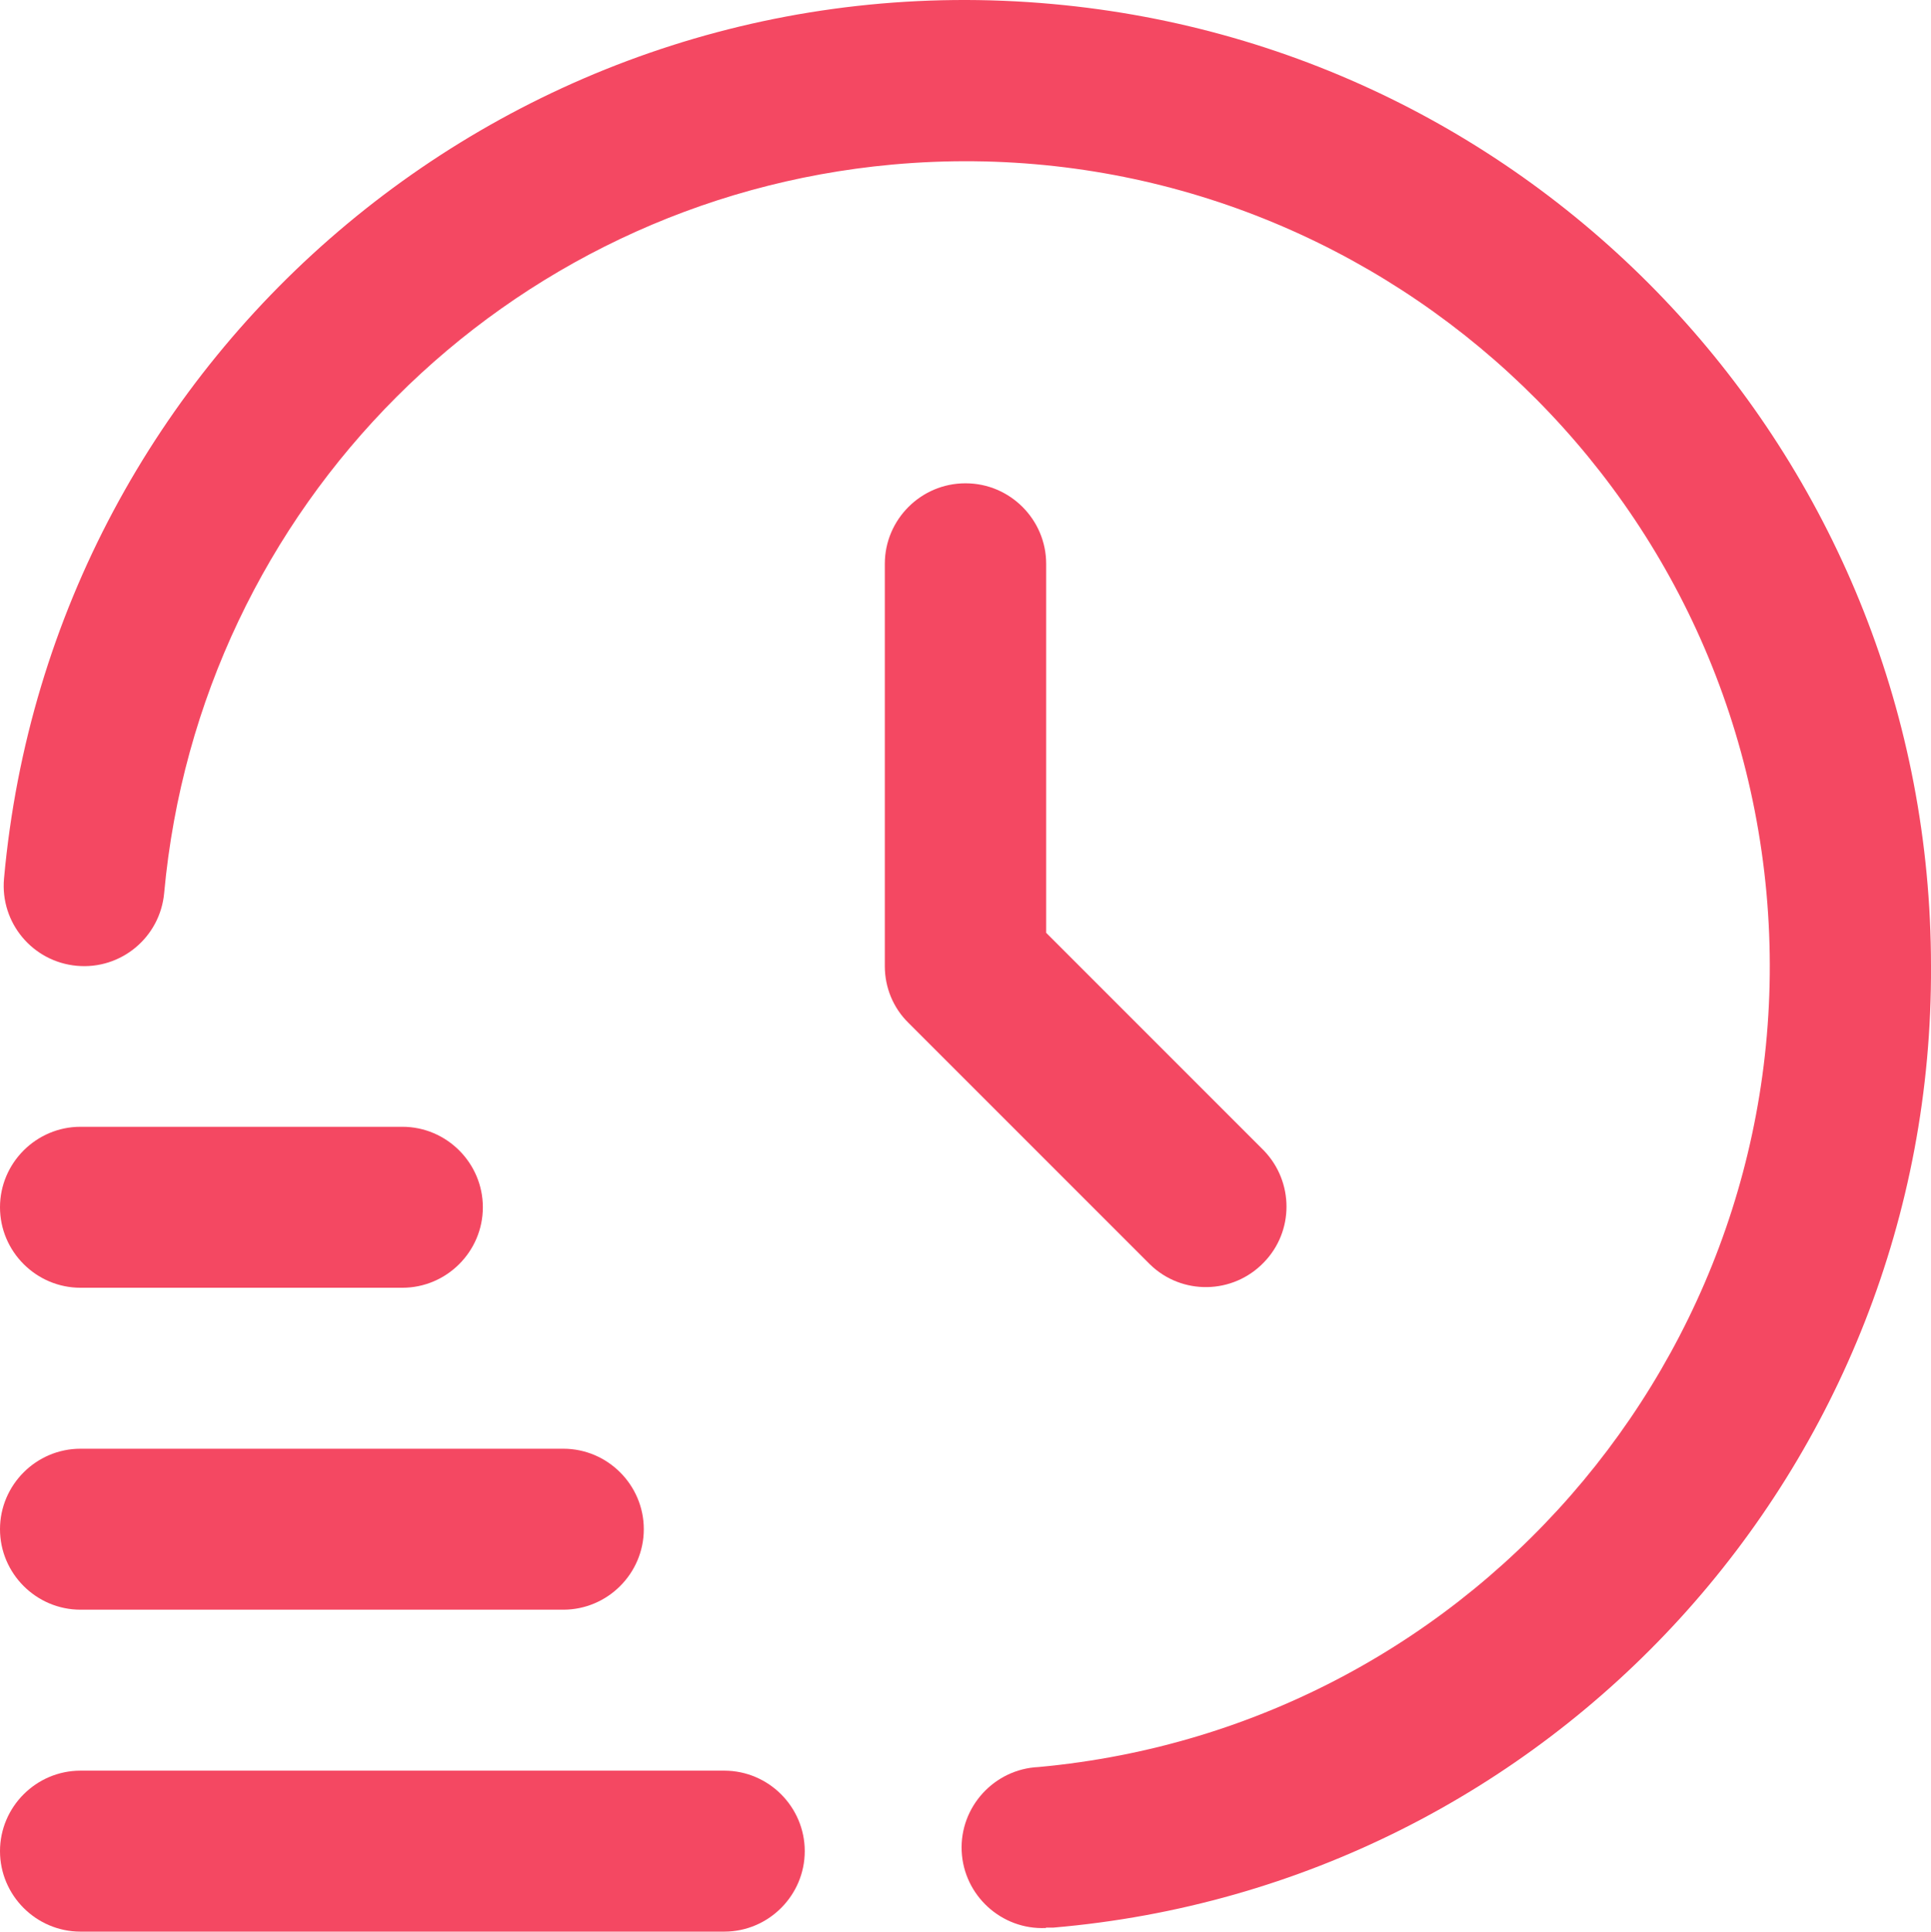 <?xml version="1.0" encoding="UTF-8"?><svg id="Layer_2" xmlns="http://www.w3.org/2000/svg" viewBox="0 0 47.99 48"><defs><style>.cls-1{fill:#f44862;stroke-width:0px;}</style></defs><g id="Layer_1-2"><g id="_0.3s_average_response_time"><path class="cls-1" d="m17.99,48H2c-1.1,0-2-.9-2-2s.9-2,2-2h16c1.1,0,2,.9,2,2s-.9,2-2,2Z"/><path class="cls-1" d="m14,40H2c-1.1,0-2-.9-2-2s.9-2,2-2h12c1.1,0,2,.9,2,2s-.9,2-2,2Z"/><path class="cls-1" d="m10,32H2c-1.1,0-2-.9-2-2s.9-2,2-2h8c1.1,0,2,.9,2,2s-.9,2-2,2Z"/><path class="cls-1" d="m25.99,47.91c-1.1.05-2.04-.81-2.09-1.91-.05-1.1.81-2.04,1.91-2.09,11-1.01,19.09-10.74,18.09-21.73-1.01-11-10.74-19.09-21.73-18.09C12.56,4.97,4.96,12.58,4.08,22.19c-.1,1.1-1.07,1.91-2.17,1.81-1.1-.1-1.91-1.07-1.81-2.17h0C1.29,8.63,12.96-1.1,26.16.1c12.37,1.12,21.83,11.49,21.83,23.91.06,12.43-9.43,22.83-21.81,23.89-.06,0-.12,0-.18,0Z"/><path class="cls-1" d="m23.99,12.01c-1.1,0-2,.9-2,2v10c0,.53.21,1.04.59,1.41l6,6c.79.77,2.06.75,2.83-.05.75-.77.75-2,0-2.78l-5.41-5.41v-9.17c0-1.1-.9-2-2-2h0Z"/></g></g></svg>